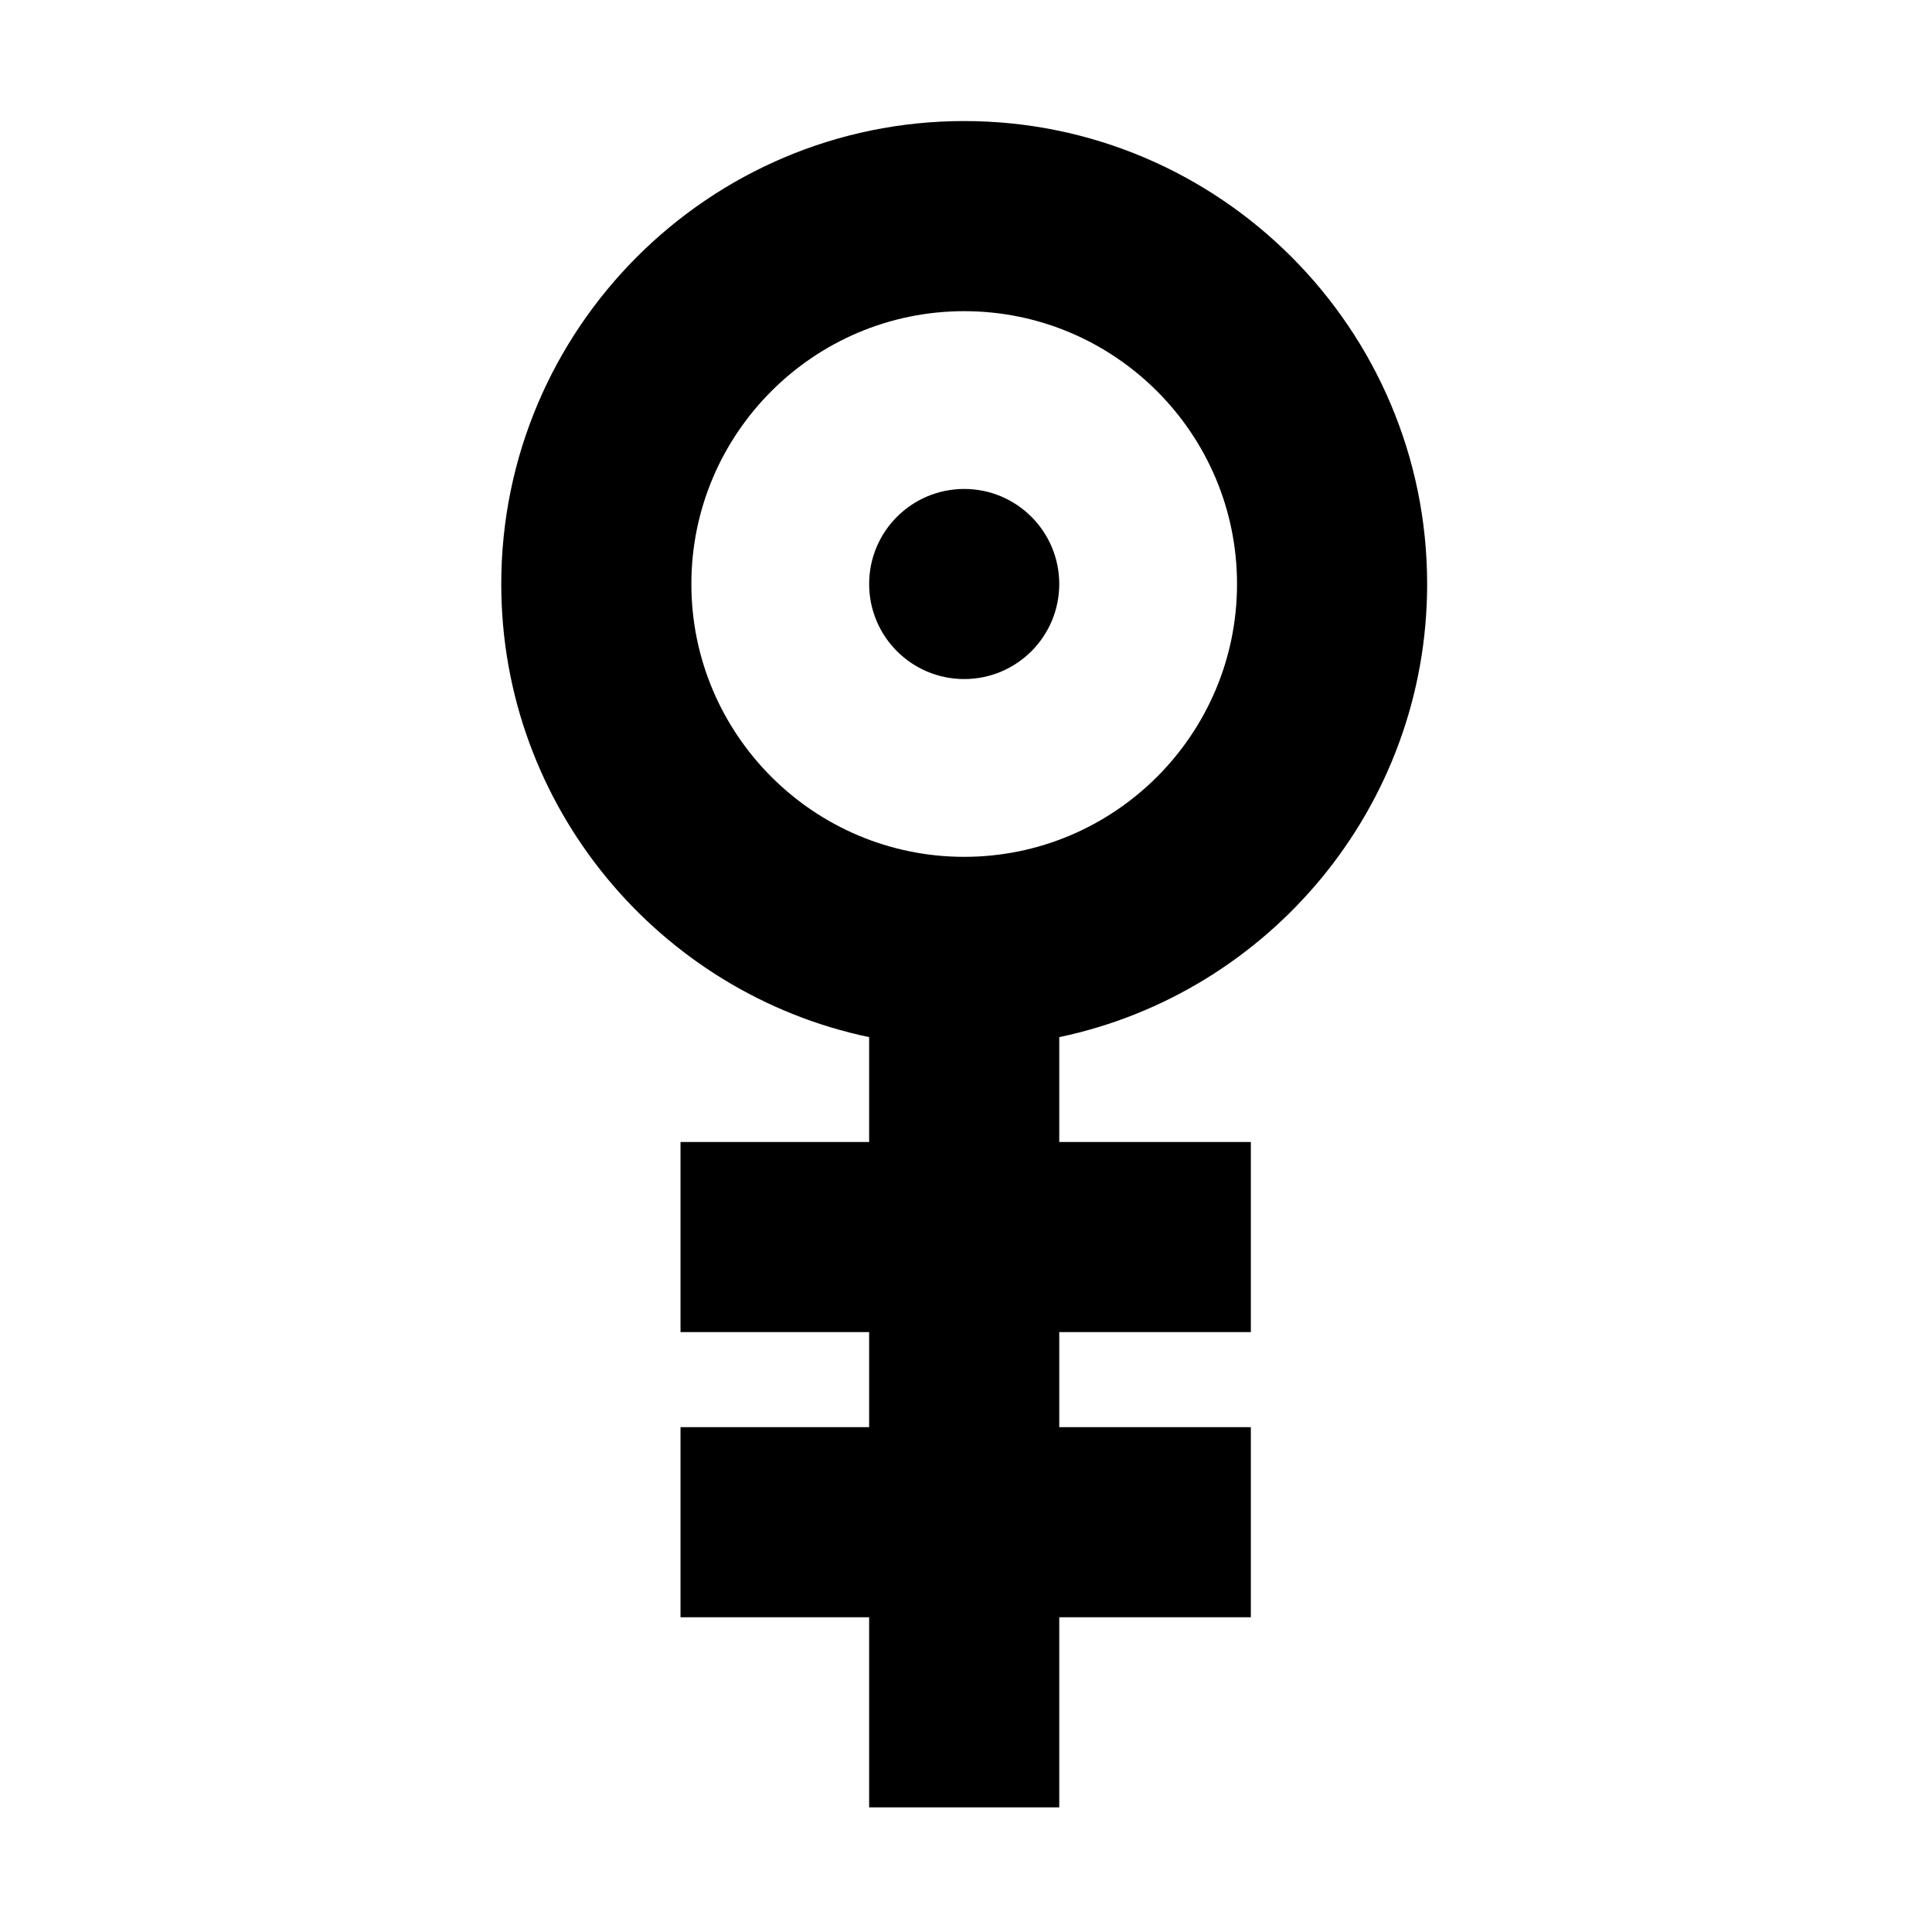 <?xml version="1.0" encoding="UTF-8"?>
<!-- Uploaded to: SVG Repo, www.svgrepo.com, Generator: SVG Repo Mixer Tools -->
<svg fill="#000000" width="800px" height="800px" version="1.1" viewBox="144 144 512 512" xmlns="http://www.w3.org/2000/svg">
 <path d="m522.21 298.77c0 59.016-41.891 108.43-97.496 120.08v27.797h50.773v50.379h-50.773v25.191h50.773v50.379h-50.773v50.383h-50.383v-50.383h-49.988v-50.379h49.988v-25.191h-49.988v-50.379h49.988v-27.797c-55.602-11.648-97.492-61.062-97.492-120.08 0-67.648 55.035-122.69 122.68-122.69 67.648 0 122.69 55.039 122.69 122.69zm-194.99 0c0 39.867 32.434 72.301 72.301 72.301 39.867 0 72.305-32.434 72.305-72.301 0-39.871-32.438-72.305-72.305-72.305-39.867 0-72.301 32.434-72.301 72.305zm97.492 0c0 13.91-11.277 25.188-25.188 25.188-13.914 0-25.191-11.277-25.191-25.188 0-13.914 11.277-25.191 25.191-25.191 13.91 0 25.188 11.277 25.188 25.191z"/>
</svg>